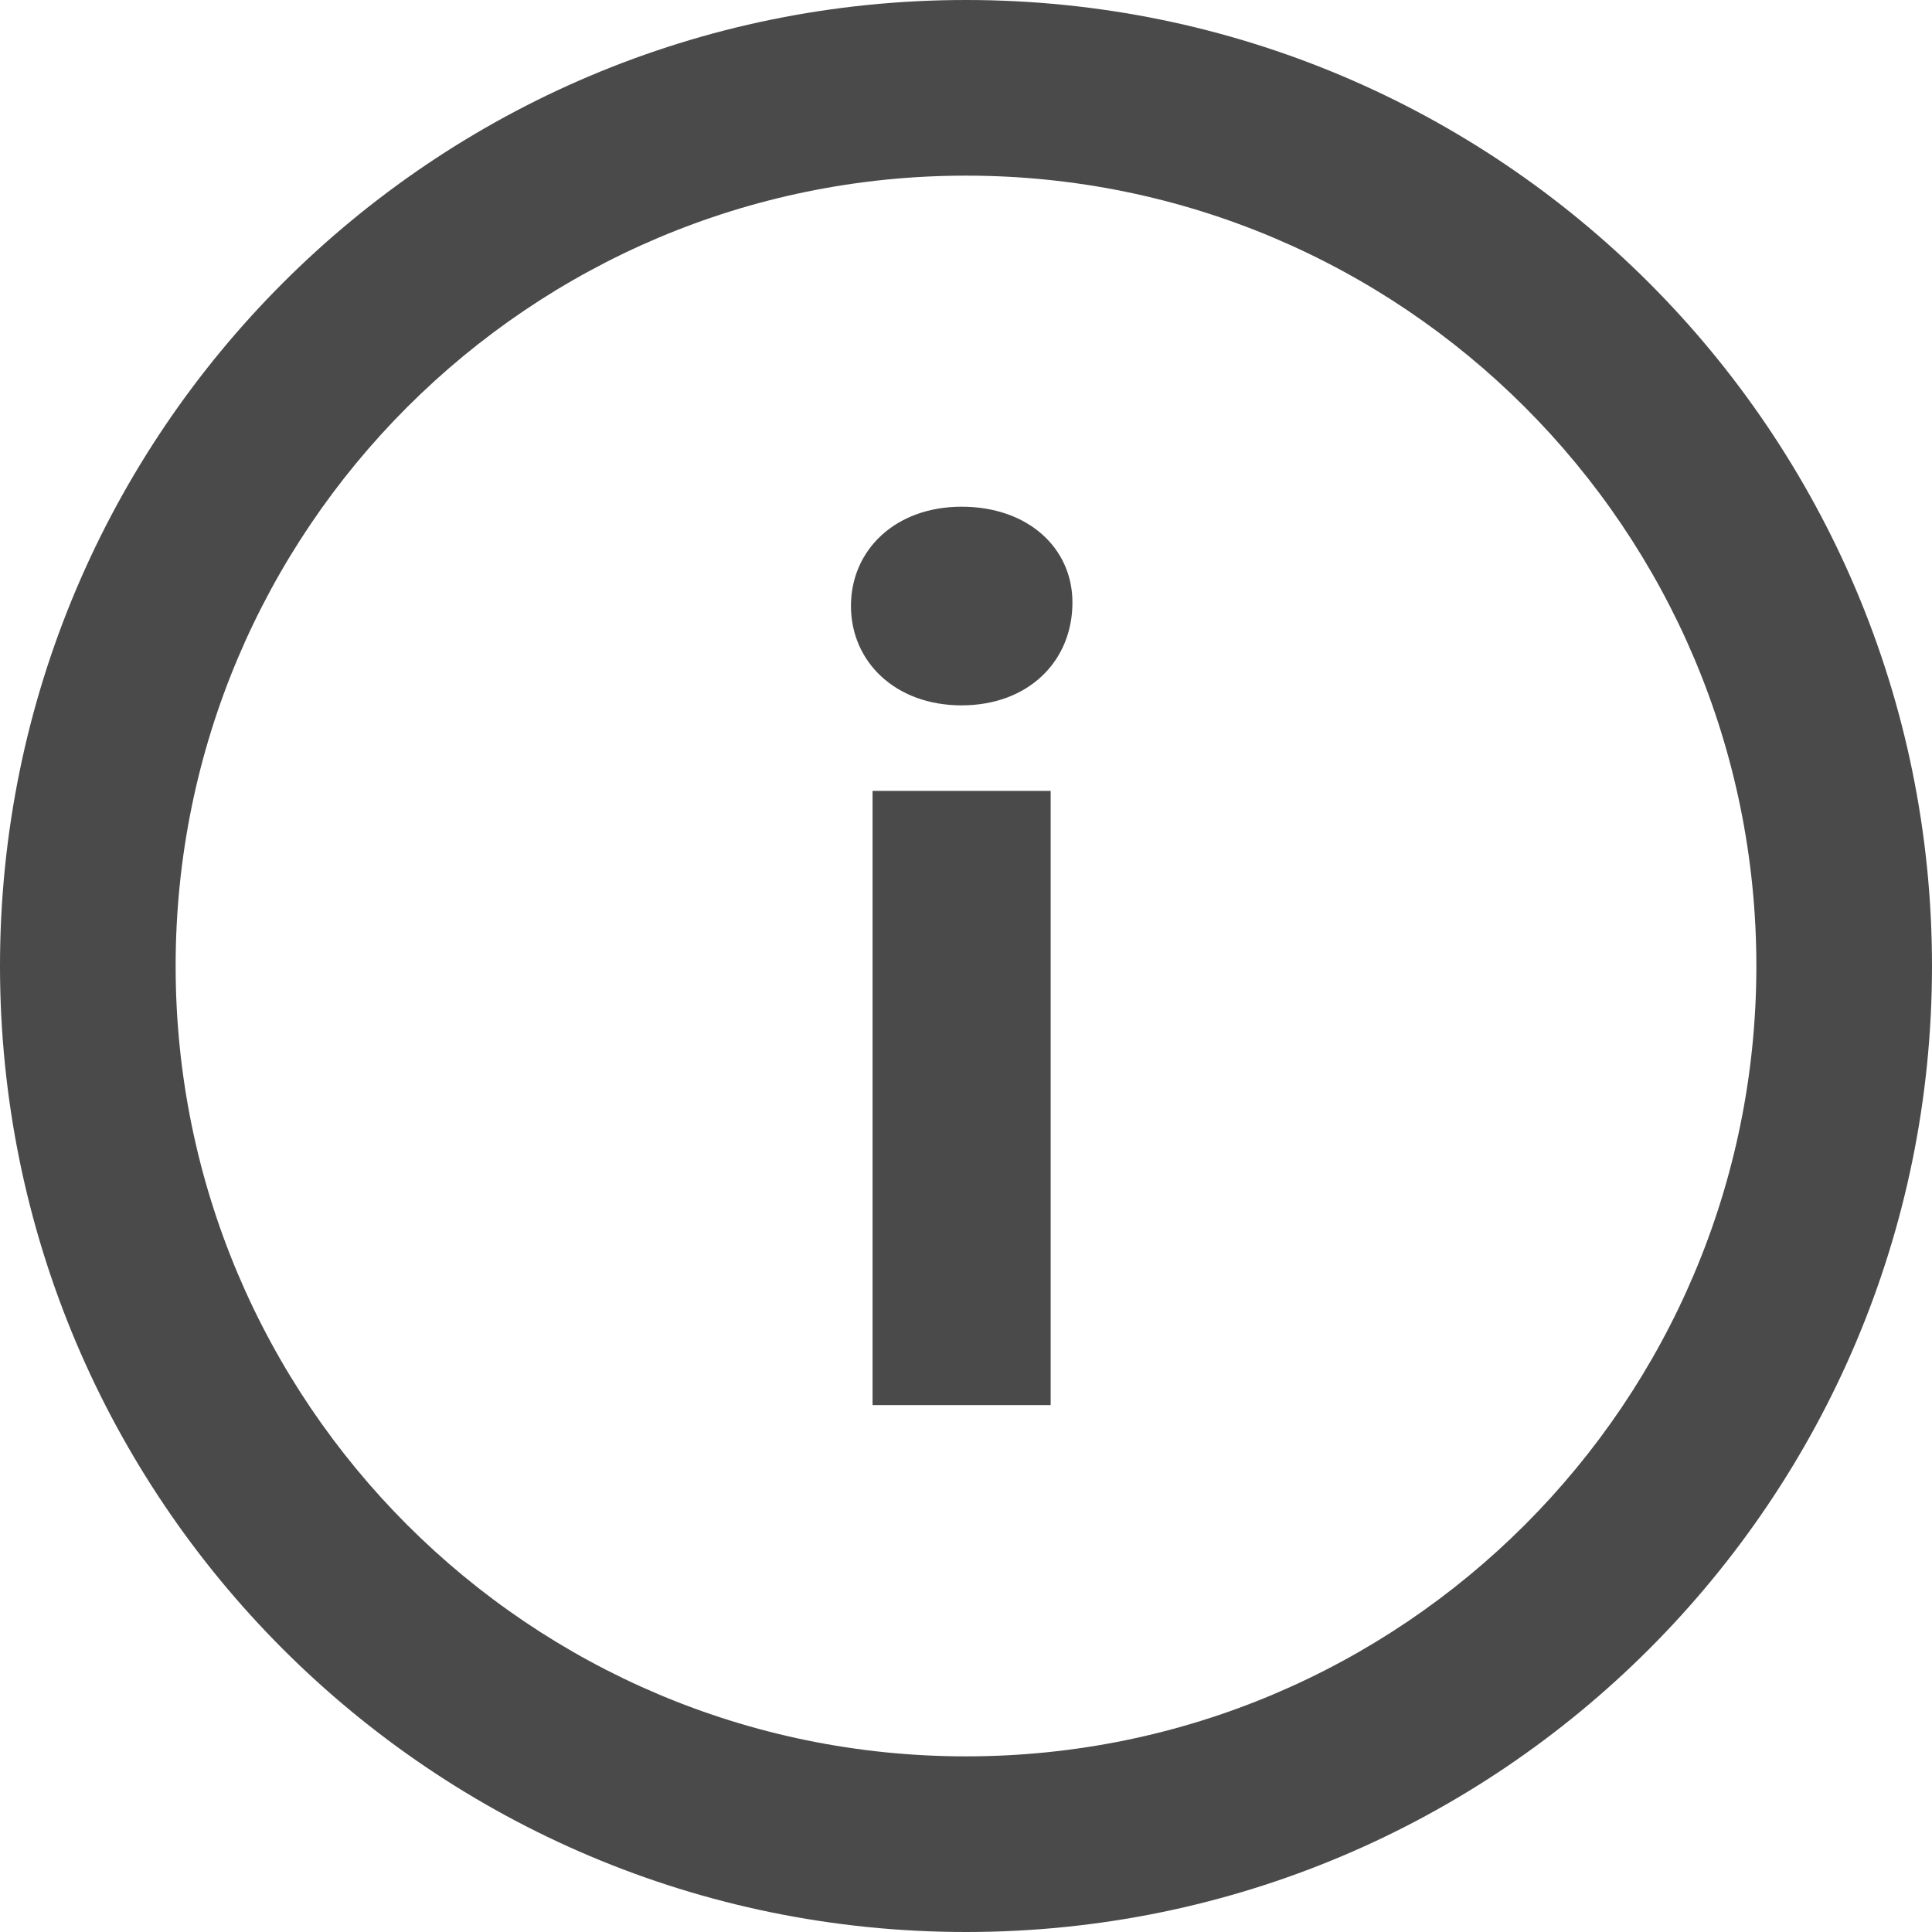 <?xml version="1.0" encoding="UTF-8"?>
<svg width="11px" height="11px" viewBox="0 0 11 11" version="1.1" xmlns="http://www.w3.org/2000/svg" xmlns:xlink="http://www.w3.org/1999/xlink">
    <!-- Generator: Sketch 52.3 (67297) - http://www.bohemiancoding.com/sketch -->
    <title>Combined Shape 5</title>
    <desc>Created with Sketch.</desc>
    <g id="Page-1" stroke="none" stroke-width="1" fill="none" fill-rule="evenodd">
        <g id="Mobile-Copy-75" transform="translate(-298, -426)" fill="#4A4A4A">
            <g id="Combined-Shape-5" transform="translate(298, 426)">
                <path d="M5.475,4.016 C5.098,4.016 4.845,3.768 4.845,3.45 C4.845,3.131 5.098,2.885 5.475,2.885 C5.852,2.885 6.106,3.119 6.106,3.43 C6.106,3.768 5.852,4.016 5.475,4.016 Z M4.968,8 L4.968,4.503 L5.982,4.503 L5.982,8 L4.968,8 Z M5.5,11 C2.462,11 0,8.538 0,5.5 C0,2.462 2.462,0 5.5,0 C8.538,0 11,2.462 11,5.5 C11,8.538 8.538,11 5.5,11 Z M5.5,10 C7.985,10 10,7.985 10,5.5 C10,3.015 7.985,1 5.5,1 C3.015,1 1,3.015 1,5.5 C1,7.985 3.015,10 5.5,10 Z" id="Combined-Shape"></path>
            </g>
        </g>
    </g>
</svg>